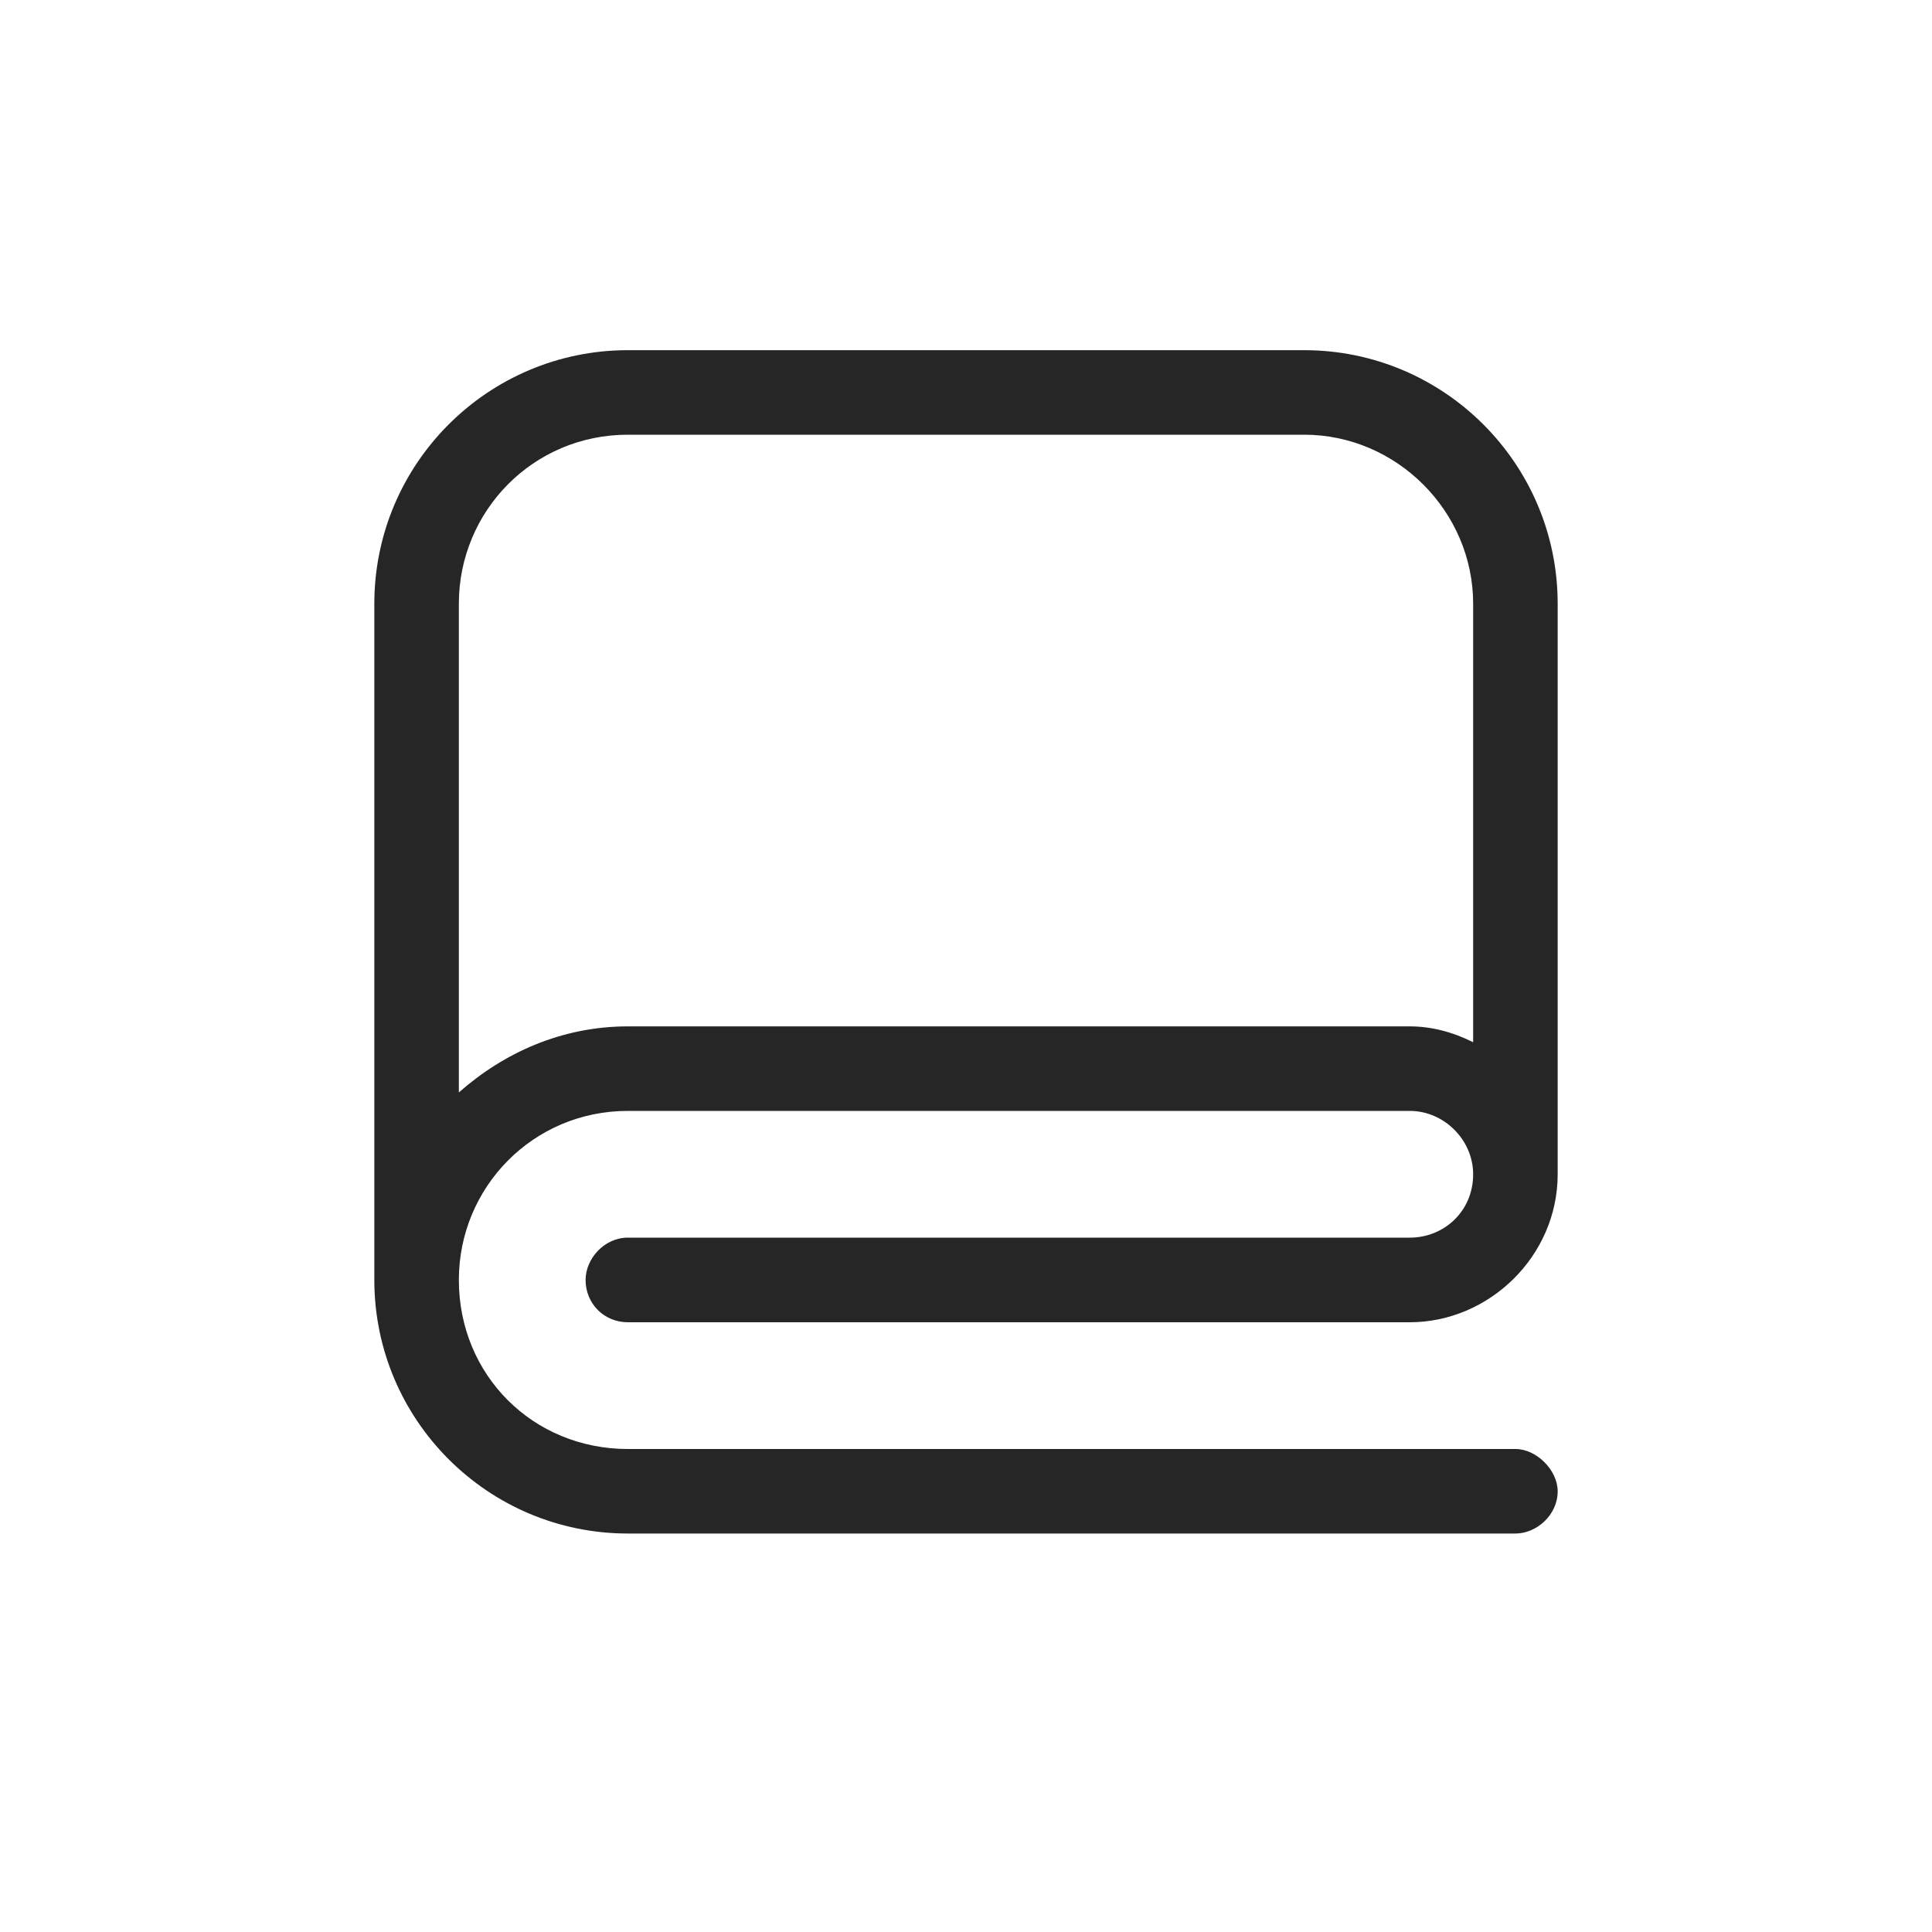<?xml version="1.0" encoding="UTF-8"?> <svg xmlns="http://www.w3.org/2000/svg" width="20" height="20" viewBox="0 0 20 20" fill="none"><path d="M4.75 6.25V11.309C5.215 10.898 5.816 10.625 6.5 10.625H14.594C14.812 10.625 15.031 10.68 15.25 10.789V6.25C15.25 5.293 14.457 4.5 13.5 4.5H6.5C5.516 4.5 4.75 5.293 4.75 6.25ZM3.875 13.25V6.25C3.875 4.801 5.051 3.625 6.5 3.625H13.5C14.949 3.625 16.125 4.801 16.125 6.25V12.156C16.125 13.004 15.414 13.688 14.594 13.688H6.5C6.254 13.688 6.062 13.496 6.062 13.25C6.062 13.031 6.254 12.812 6.5 12.812H14.594C14.949 12.812 15.25 12.539 15.25 12.156C15.25 11.801 14.949 11.5 14.594 11.5H6.5C5.516 11.5 4.75 12.293 4.75 13.25C4.75 14.234 5.516 15 6.5 15H15.688C15.906 15 16.125 15.219 16.125 15.438C16.125 15.684 15.906 15.875 15.688 15.875H6.5C5.051 15.875 3.875 14.699 3.875 13.25Z" fill="#262627"></path></svg> 